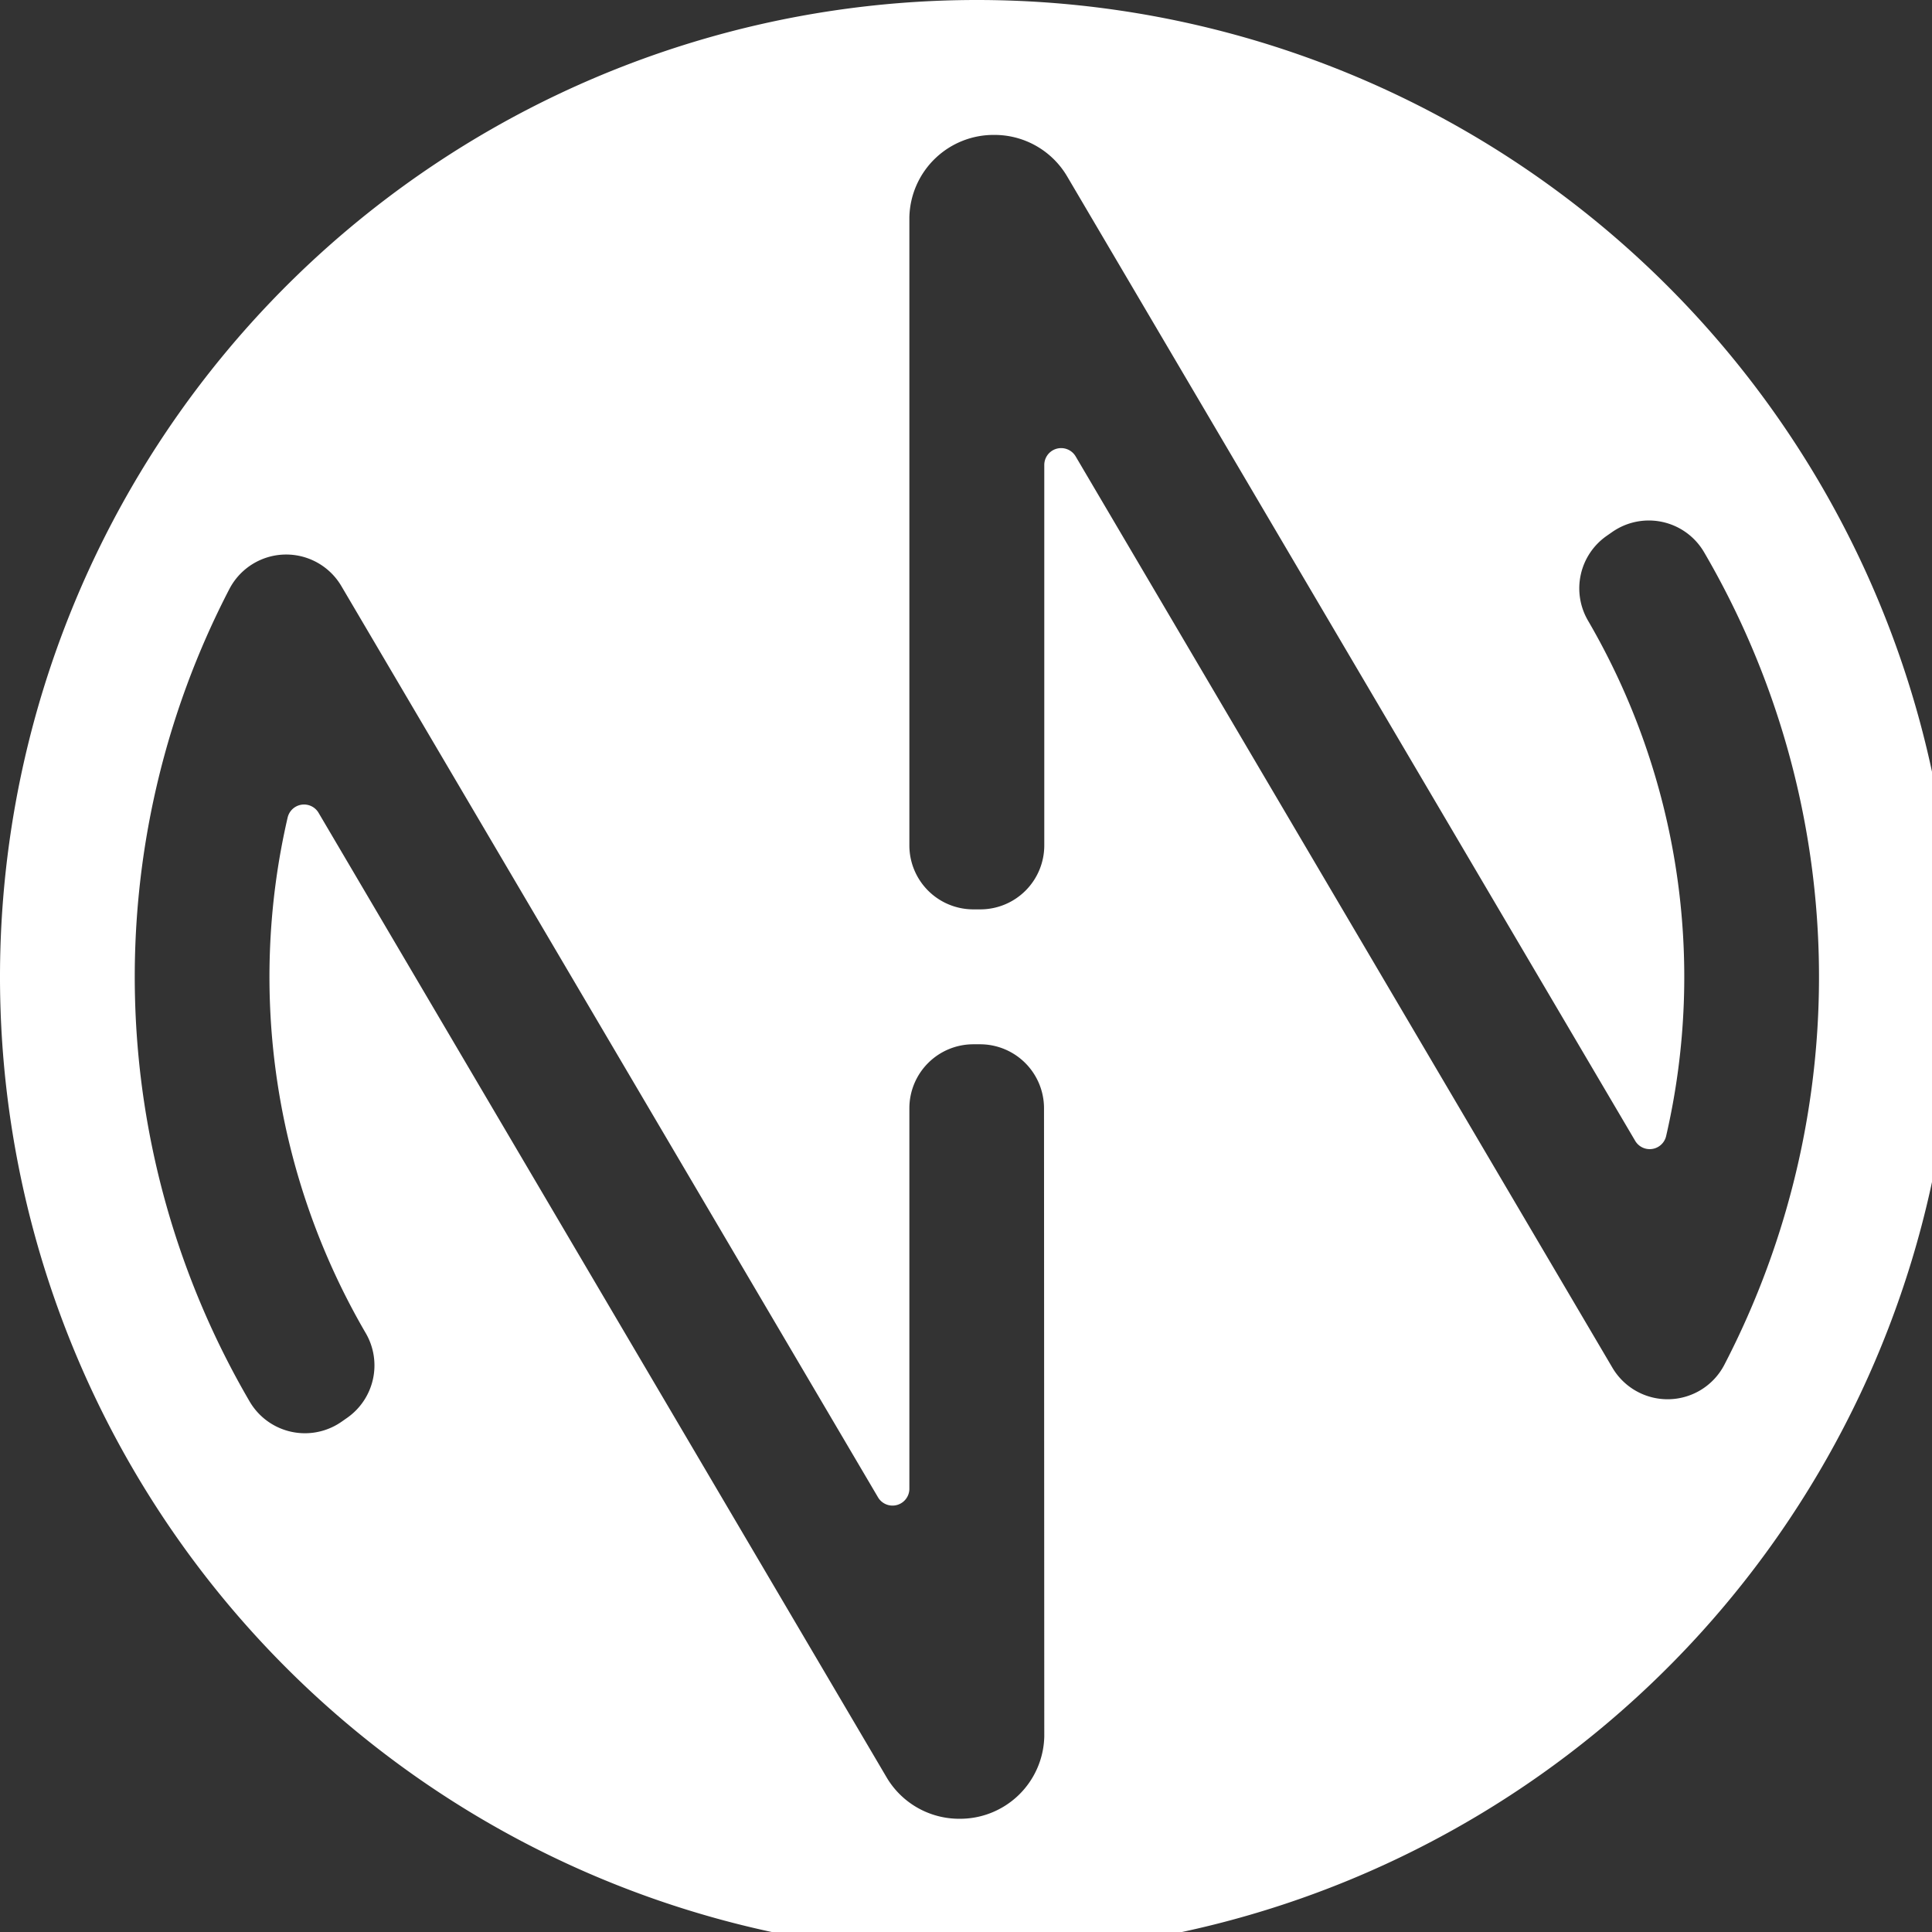 <svg id="Group_21122" data-name="Group 21122" xmlns="http://www.w3.org/2000/svg" xmlns:xlink="http://www.w3.org/1999/xlink" width="58" height="58" viewBox="0 0 58 58">
  <rect x="0" y="0" width="58" height="58" fill="#333333" stroke="none"/>
  <defs>
    <clipPath id="clip-path">
      <rect id="Rectangle_2418" data-name="Rectangle 2418" width="58" height="58" fill="#fff"/>
    </clipPath>
  </defs>
  <g id="Group_21121" data-name="Group 21121" clip-path="url(#clip-path)">
    <path id="Path_19564" data-name="Path 19564" d="M29.327,0A29.327,29.327,0,1,0,58.654,29.327,29.327,29.327,0,0,0,29.327,0m2.023,52.075q0,.028,0,.056A2.528,2.528,0,0,1,28.765,54.6h-.031a2.529,2.529,0,0,1-2.119-1.245L9.563,24.4a.506.506,0,0,0-.928.143A21.237,21.237,0,0,0,10.98,40.022a1.922,1.922,0,0,1-.558,2.542l-.166.116q-.065.045-.133.085a1.922,1.922,0,0,1-2.628-.69,25.283,25.283,0,0,1-.609-24.392,1.922,1.922,0,0,1,3.361-.09L26.363,44.958A.506.506,0,0,0,27.3,44.7V33.271a1.921,1.921,0,0,1,1.921-1.921h.2a1.921,1.921,0,0,1,1.921,1.921ZM51.037,41.741a1.922,1.922,0,0,1-2.631-.681L32.291,13.7a.506.506,0,0,0-.941.256V25.383A1.921,1.921,0,0,1,29.428,27.3h-.2A1.921,1.921,0,0,1,27.3,25.383V6.579c0-.019,0-.037,0-.056a2.528,2.528,0,0,1,2.584-2.472h.031A2.528,2.528,0,0,1,32.039,5.3L49.09,34.25a.506.506,0,0,0,.928-.143,21.237,21.237,0,0,0-2.345-15.476,1.921,1.921,0,0,1,.558-2.542l.166-.116q.065-.045.133-.085a1.921,1.921,0,0,1,2.628.69,25.282,25.282,0,0,1,.609,24.392,1.922,1.922,0,0,1-.73.771" fill="#fff"/>
  </g>
</svg>
